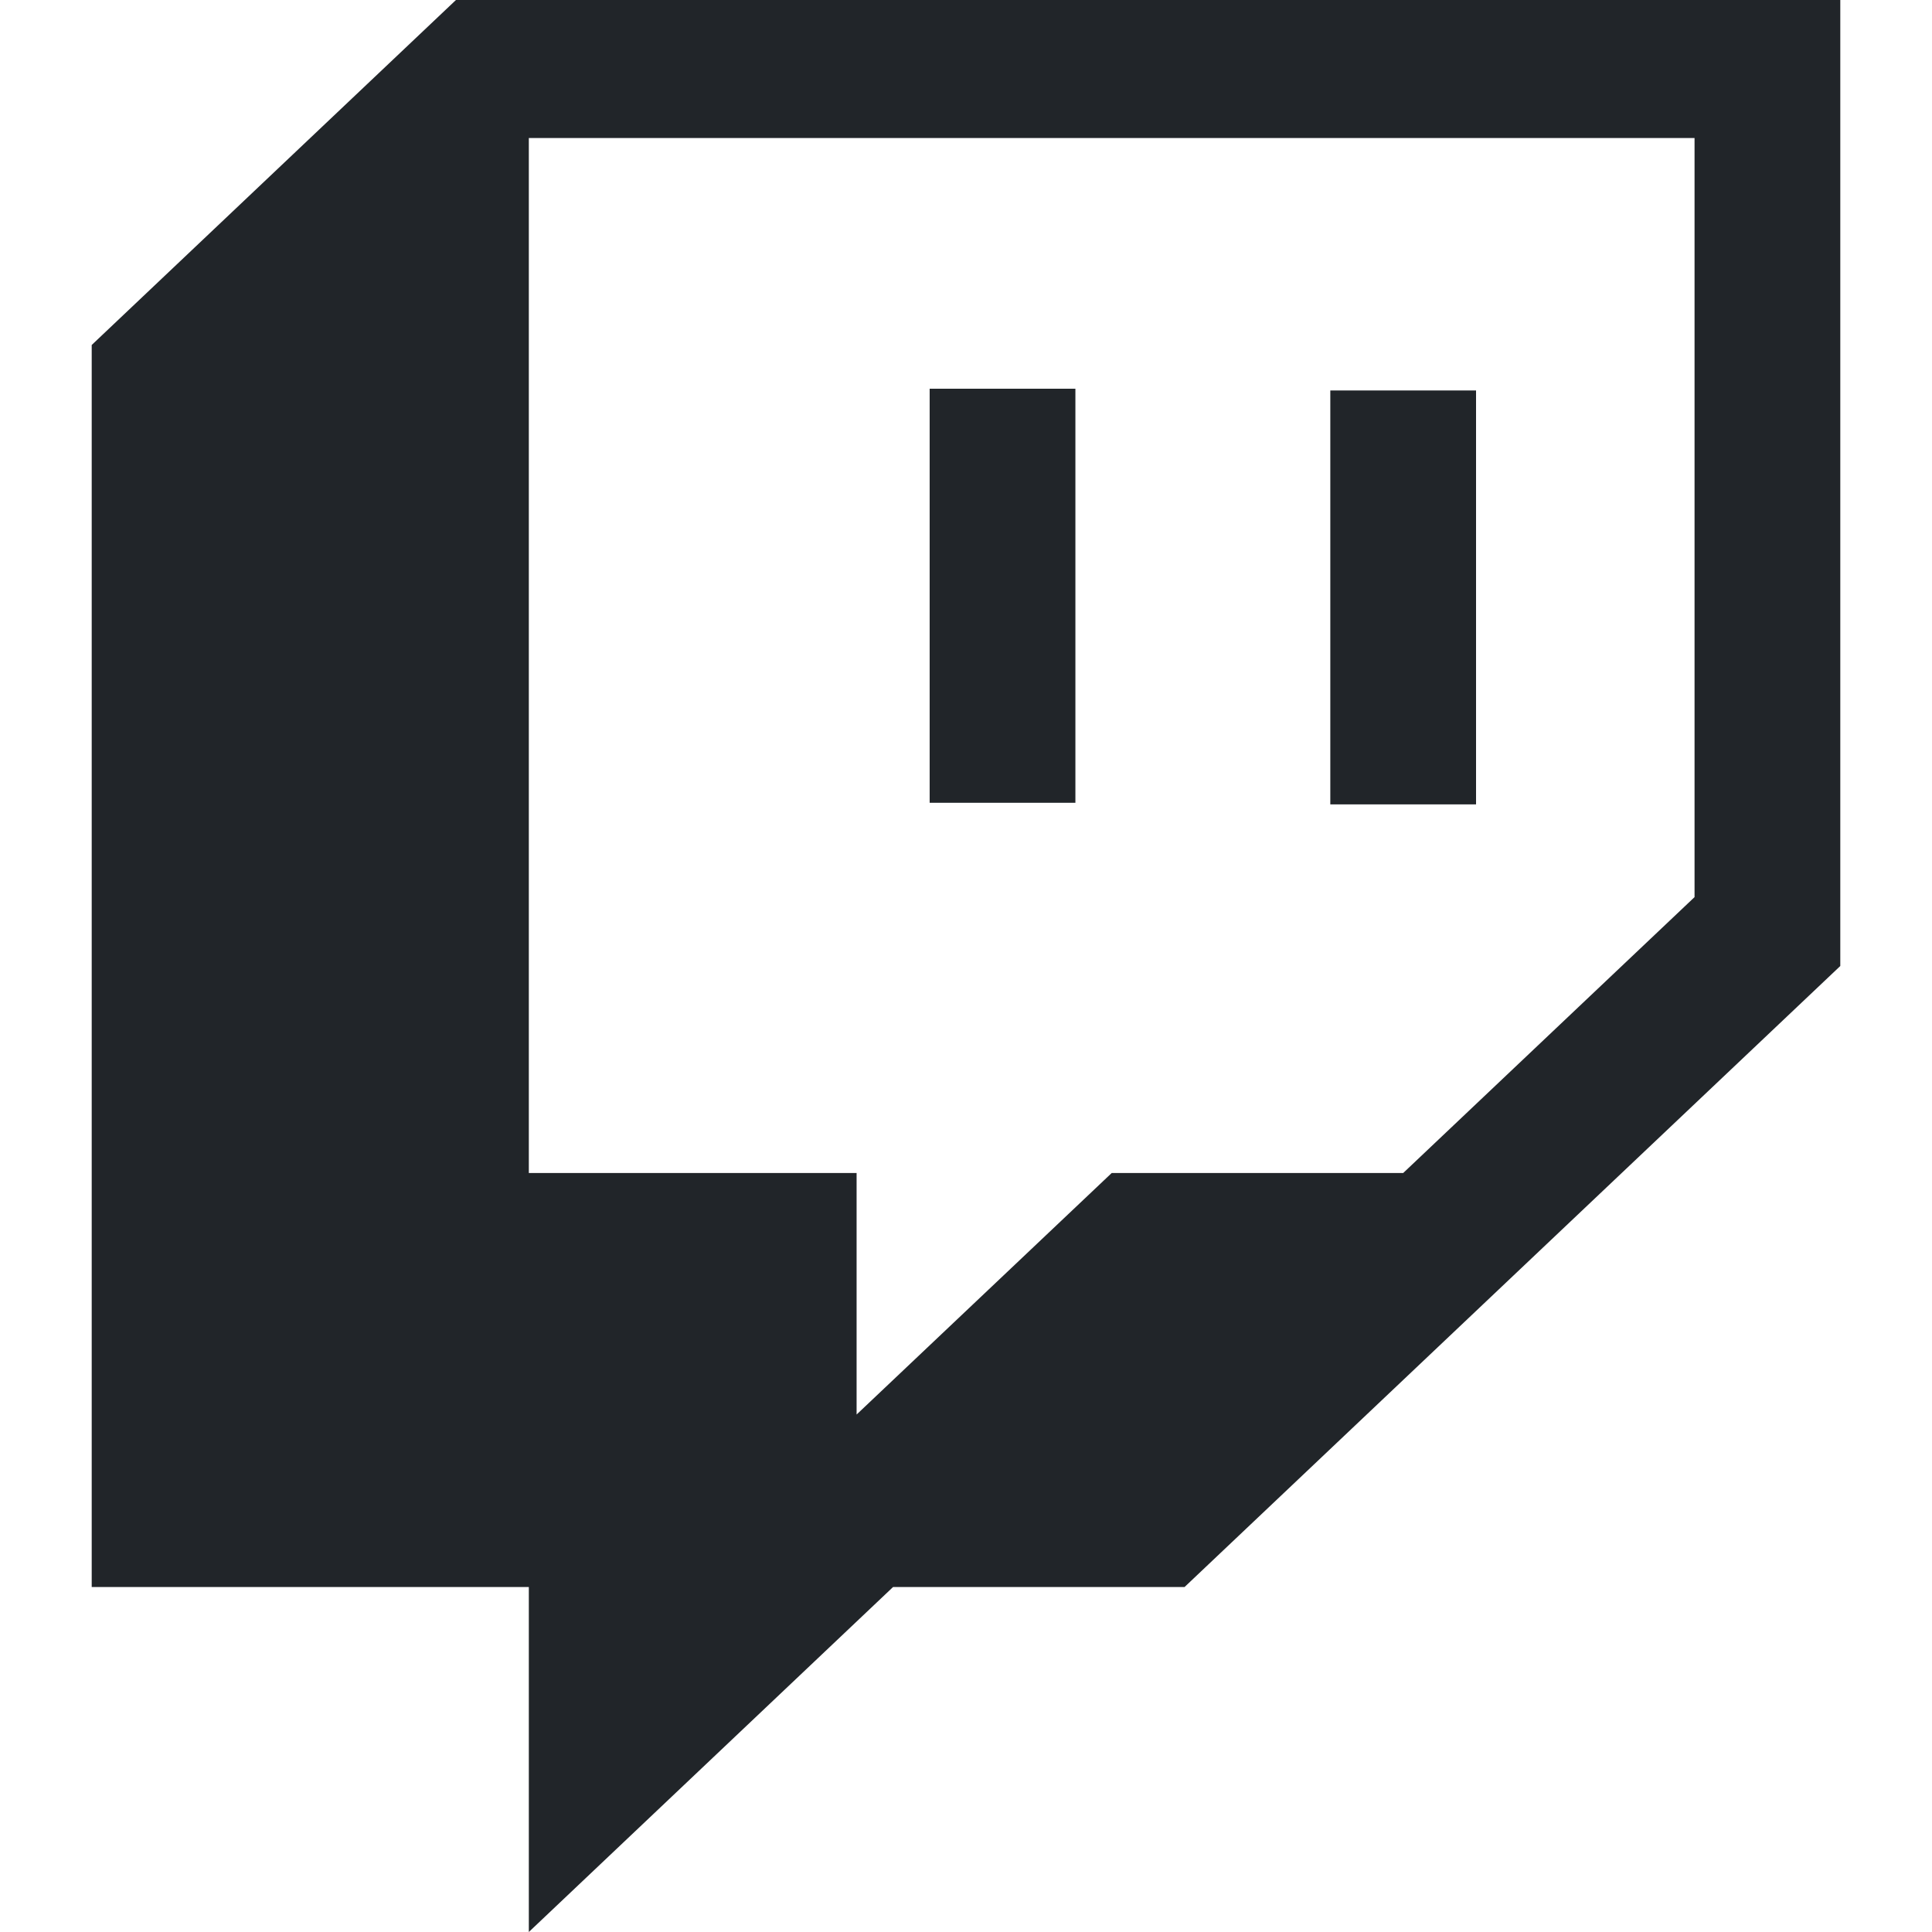 <svg width="32" height="32" viewBox="0 0 32 32" fill="none" xmlns="http://www.w3.org/2000/svg">
<path d="M24.448 6.467H22.034V13.323H24.448V6.467ZM17.812 6.438H15.398V13.297H17.812V6.438ZM7.552 0L1.519 5.714V26.286H8.759V32L14.792 26.286H19.62L30.481 16V0H7.552ZM28.067 14.859L23.241 19.429H18.413L14.188 23.429V19.429H8.759V2.286H28.067V14.859Z" fill="#212529"/>
</svg>
